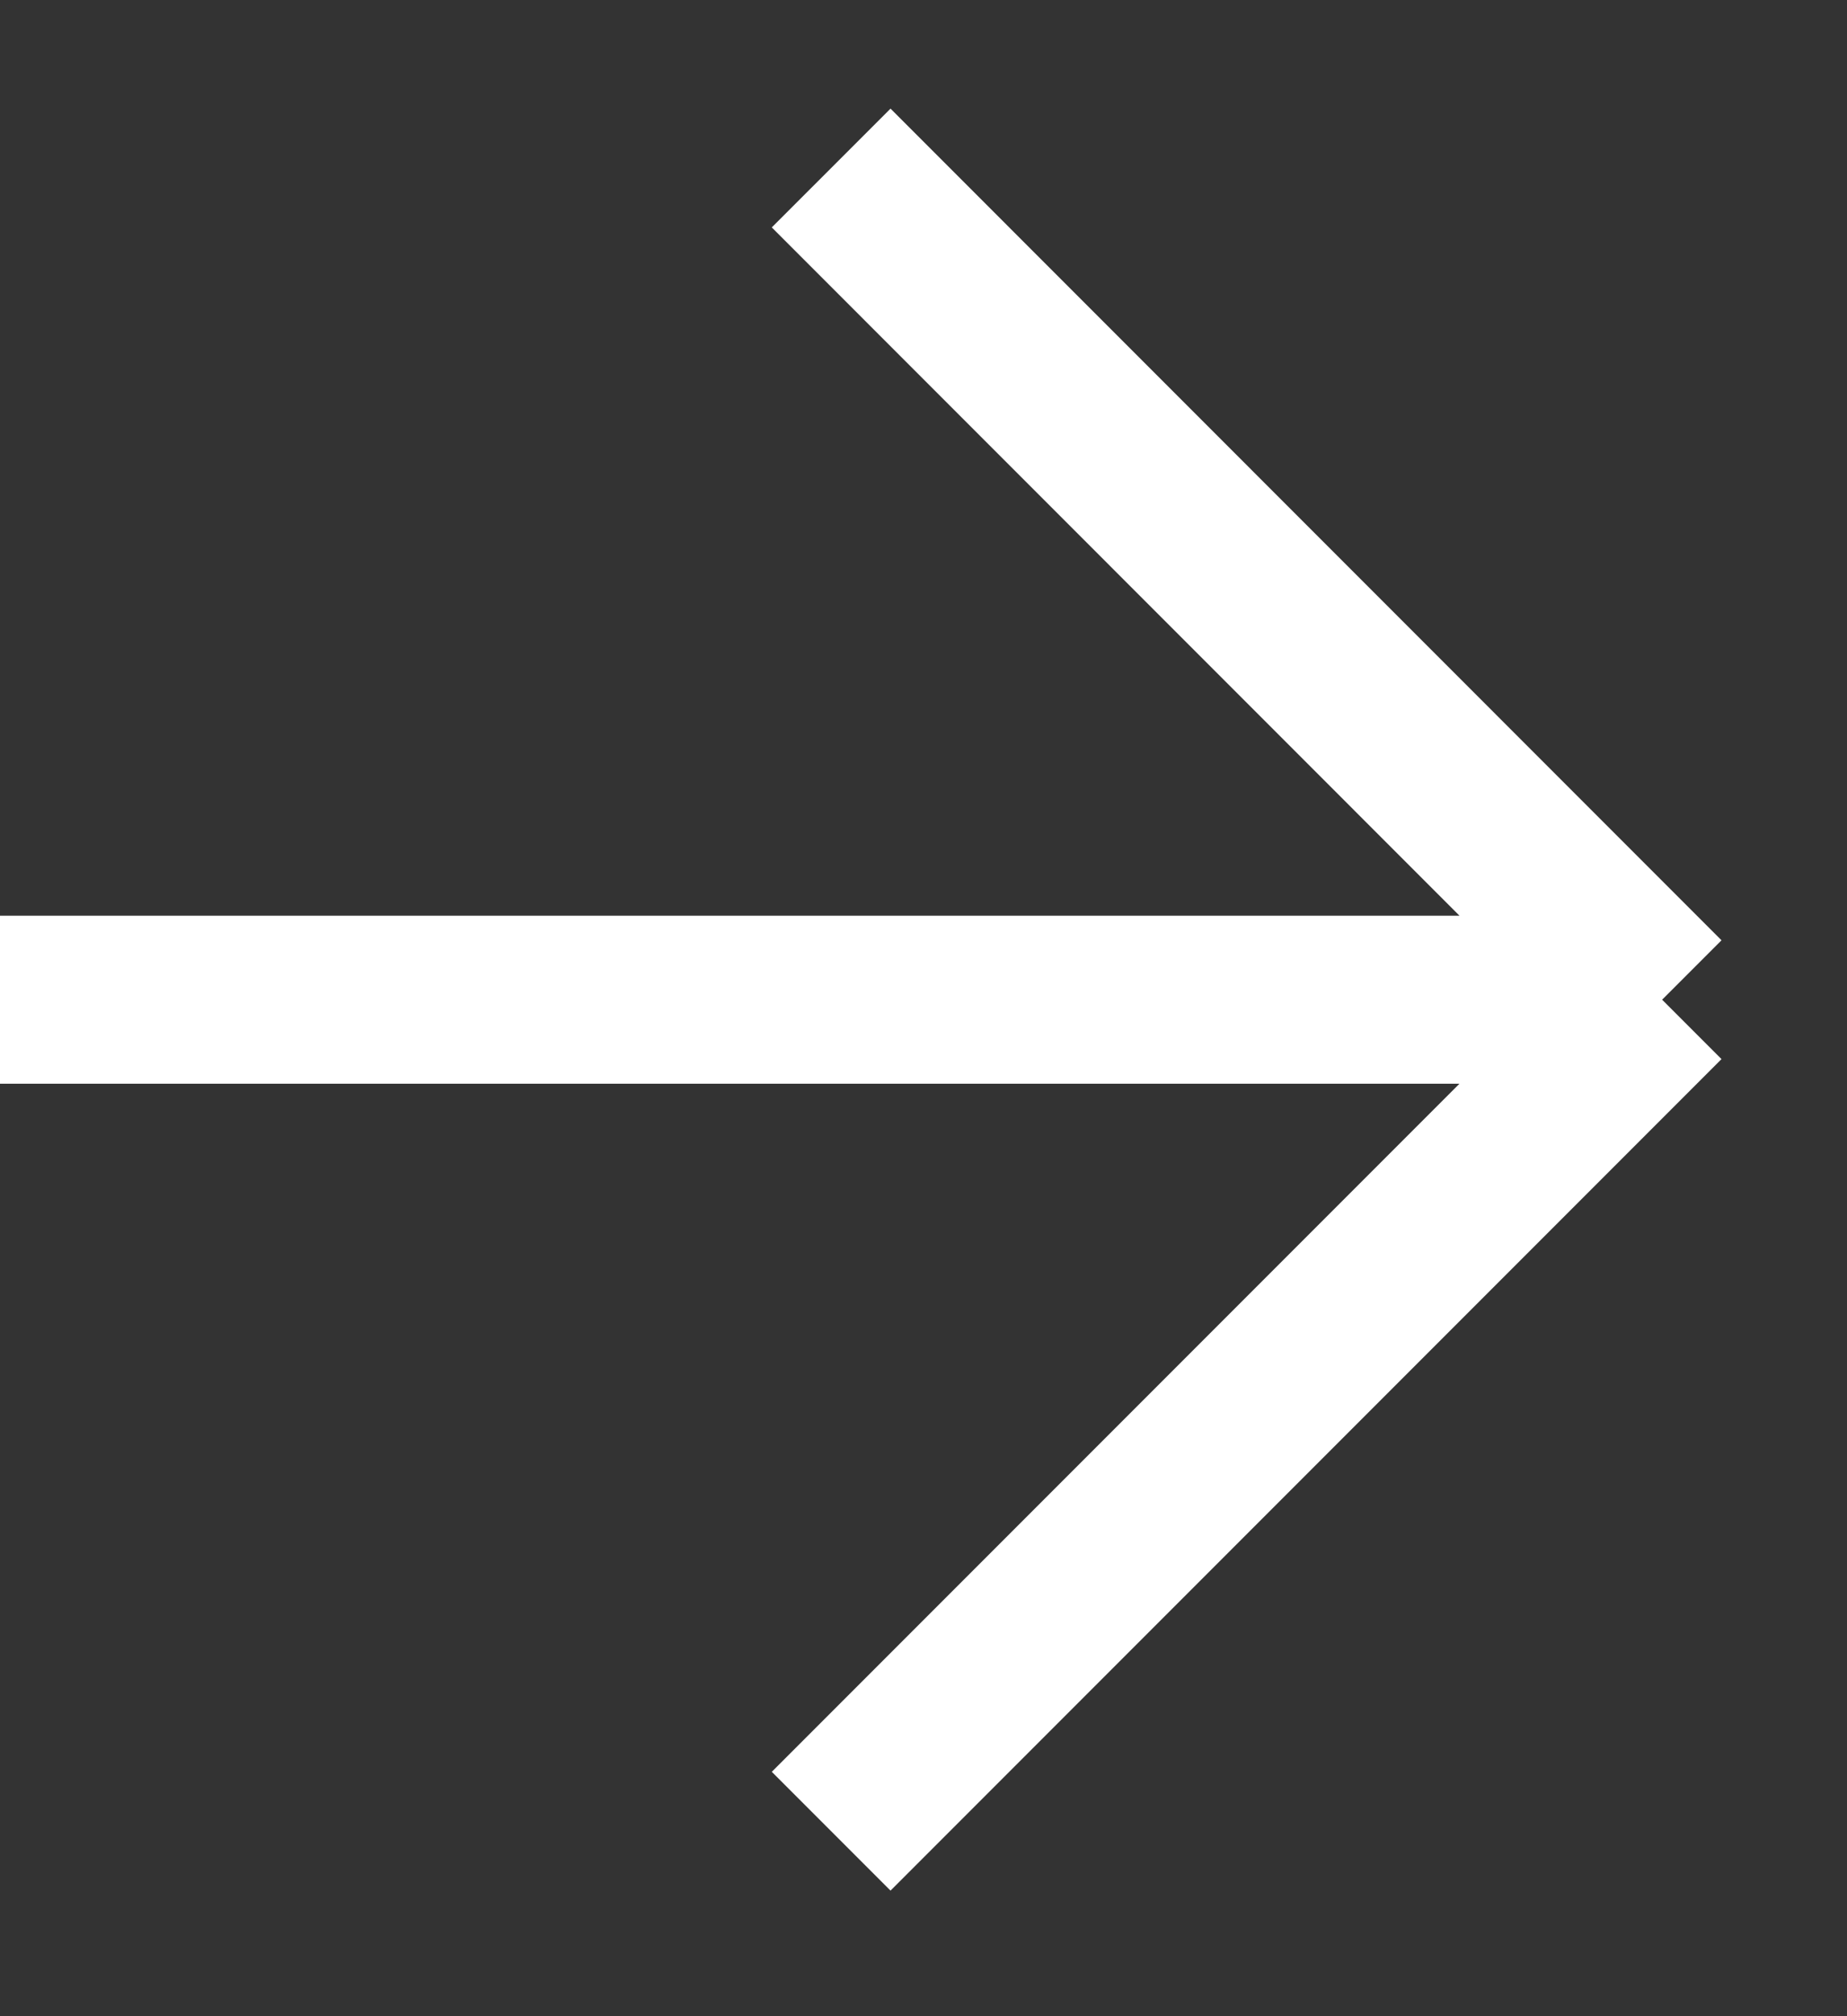 <?xml version="1.0" encoding="UTF-8"?> <svg xmlns="http://www.w3.org/2000/svg" width="11" height="12" viewBox="0 0 11 12" fill="none"><rect x="0" y="0" width="11" height="12" fill="#333333" stroke="none"/><path d="M4.95 1L9.899 5.95M9.899 5.95L4.95 10.899M9.899 5.95H-4.02891e-05" stroke="white"></path></svg> 